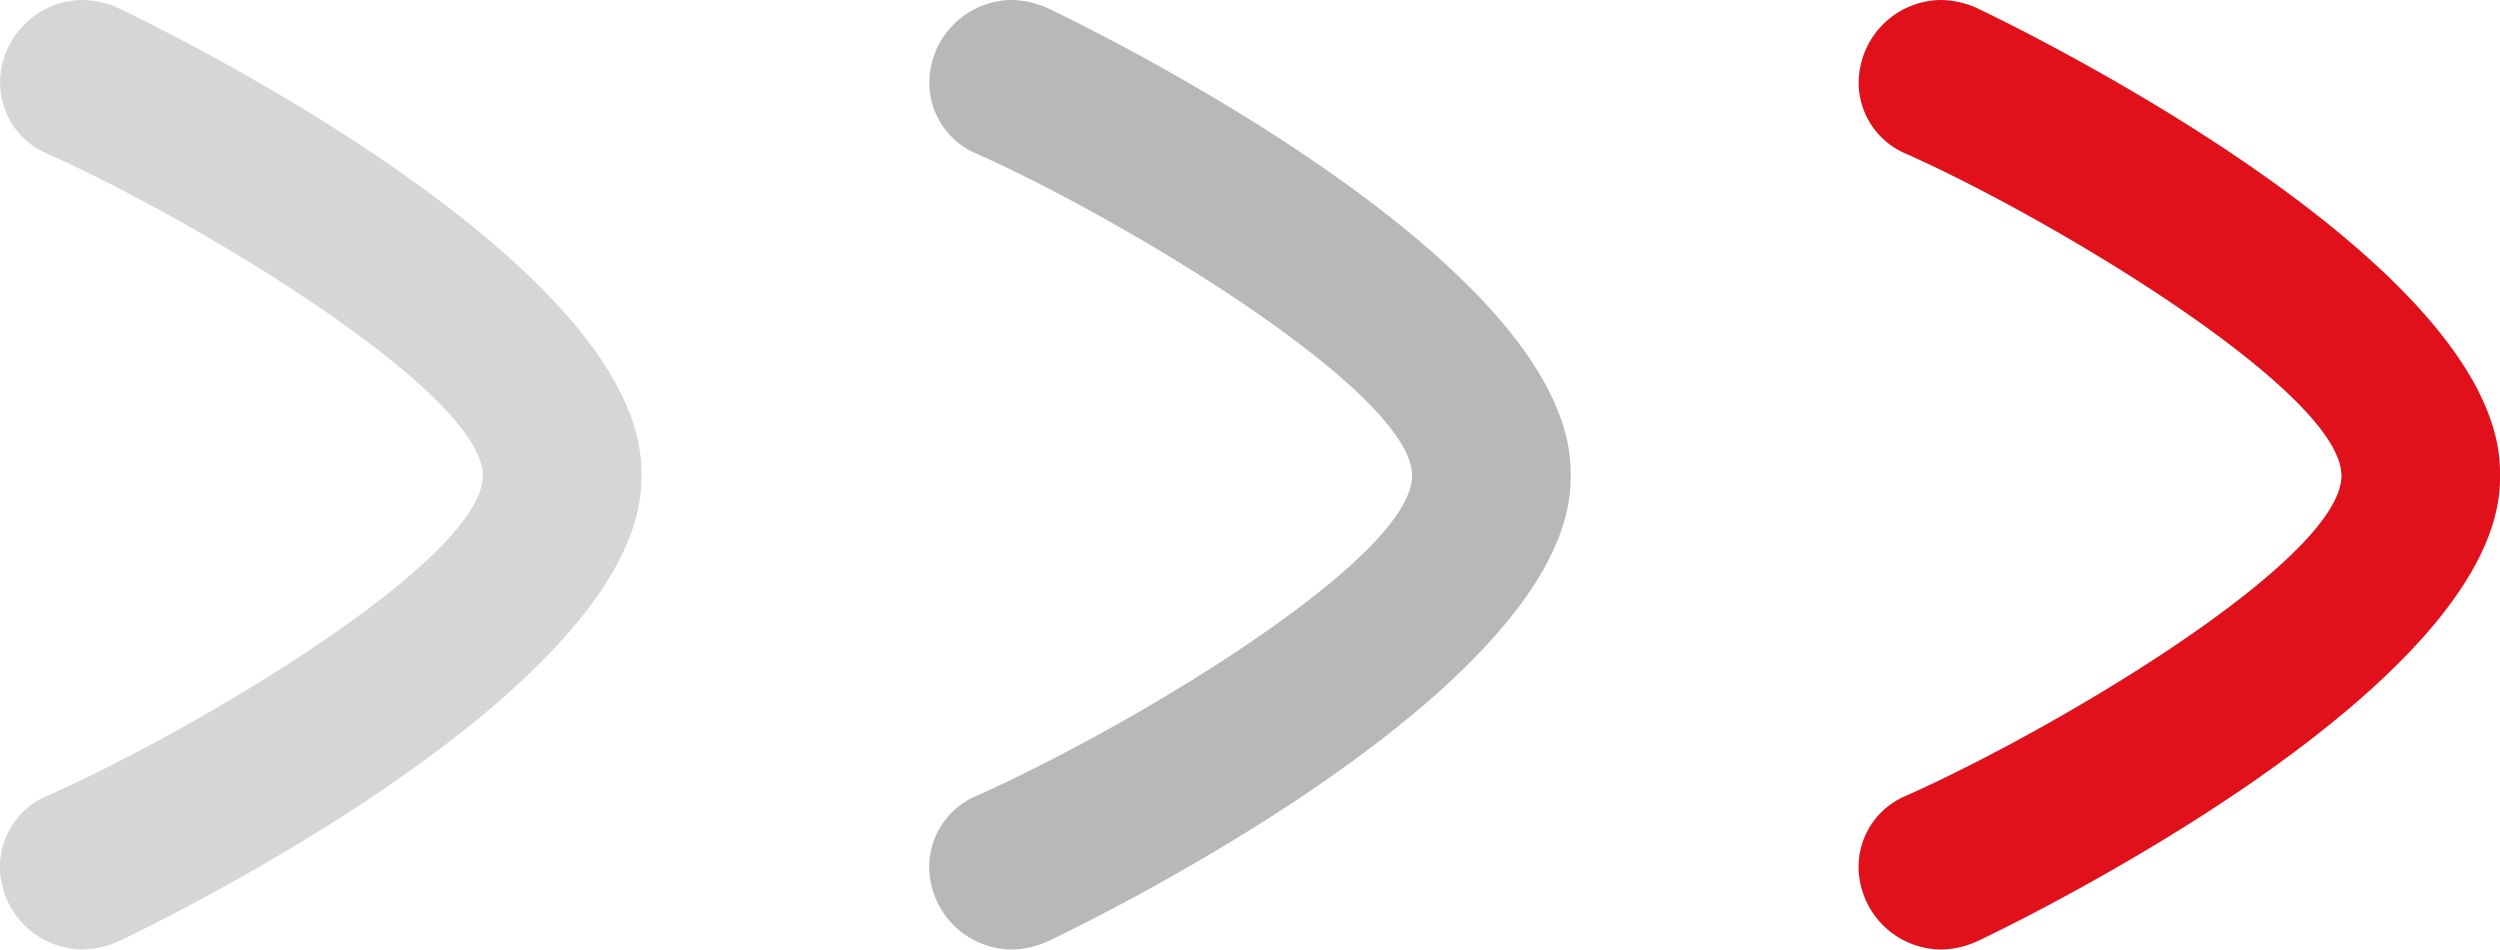 <svg xmlns="http://www.w3.org/2000/svg" width="22.704" height="8.623" viewBox="0 0 22.704 8.623">
  <g id="Grupo_1379" data-name="Grupo 1379" transform="translate(-577.296 -702)">
    <g id="Grupo_1172" data-name="Grupo 1172" transform="translate(577.296 702)">
      <path id="Trazado_769" data-name="Trazado 769" d="M.44,1.4A.7.7,0,0,1,.017.6.755.755,0,0,1,.743,0,.816.816,0,0,1,1.08.076C1.128.1,5.865,2.328,5.825,4.316c.04,1.98-4.7,4.21-4.745,4.231a.812.812,0,0,1-.338.076.755.755,0,0,1-.726-.6.7.7,0,0,1,.424-.8C1.857,6.588,4.385,5.069,4.385,4.32S1.817,2.018.44,1.4" transform="translate(0)" fill="#d6d6d6"/>
    </g>
    <g id="Grupo_1371" data-name="Grupo 1371" transform="translate(585.735 702)">
      <path id="Trazado_769-2" data-name="Trazado 769" d="M.44,1.4A.7.7,0,0,1,.017.6.755.755,0,0,1,.743,0,.816.816,0,0,1,1.08.076C1.128.1,5.865,2.328,5.825,4.316c.04,1.98-4.7,4.21-4.745,4.231a.812.812,0,0,1-.338.076.755.755,0,0,1-.726-.6.7.7,0,0,1,.424-.8C1.857,6.588,4.385,5.069,4.385,4.32S1.817,2.018.44,1.4" transform="translate(0)" fill="#b8b8b8"/>
    </g>
    <g id="Grupo_1372" data-name="Grupo 1372" transform="translate(594.175 702)">
      <path id="Trazado_769-3" data-name="Trazado 769" d="M.44,1.4A.7.7,0,0,1,.017.6.755.755,0,0,1,.743,0,.816.816,0,0,1,1.08.076C1.128.1,5.865,2.328,5.825,4.316c.04,1.98-4.7,4.21-4.745,4.231a.812.812,0,0,1-.338.076.755.755,0,0,1-.726-.6.7.7,0,0,1,.424-.8C1.857,6.588,4.385,5.069,4.385,4.32S1.817,2.018.44,1.4" transform="translate(0)" fill="#e1111c"/>
    </g>
  </g>
</svg>
